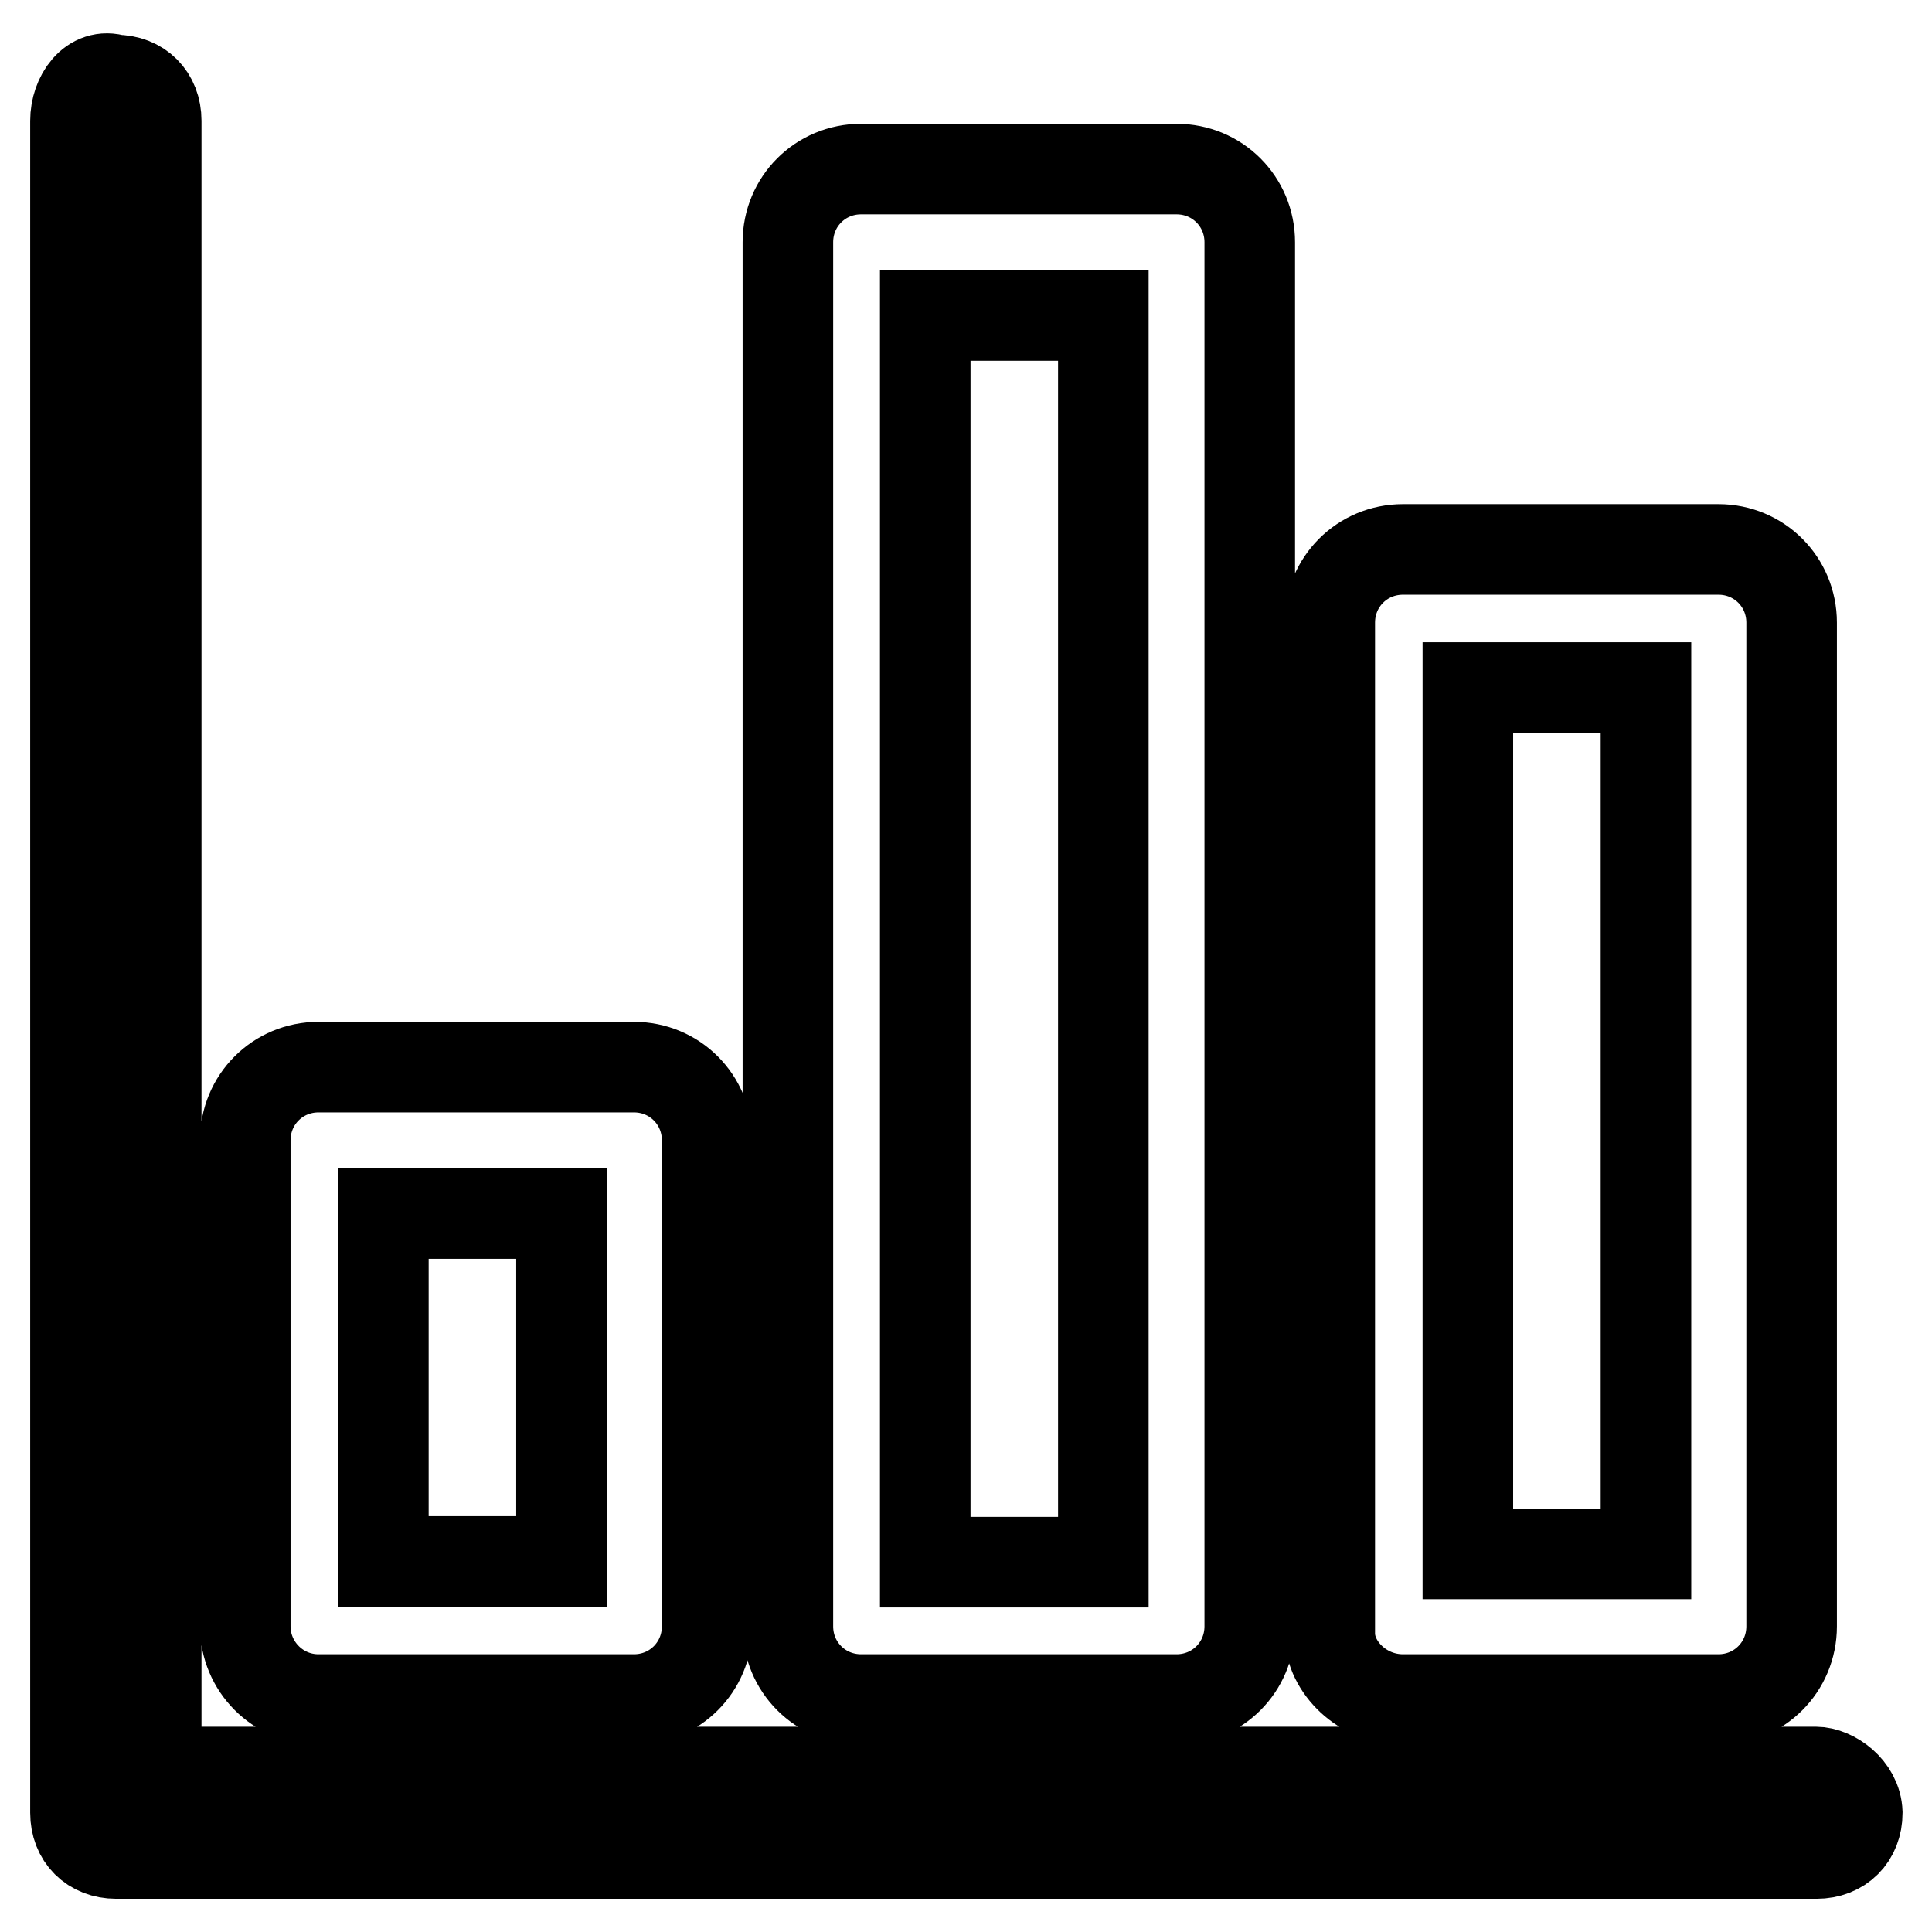 <?xml version="1.0" encoding="utf-8"?>
<!-- Svg Vector Icons : http://www.onlinewebfonts.com/icon -->
<!DOCTYPE svg PUBLIC "-//W3C//DTD SVG 1.1//EN" "http://www.w3.org/Graphics/SVG/1.1/DTD/svg11.dtd">
<svg version="1.1" xmlns="http://www.w3.org/2000/svg" xmlns:xlink="http://www.w3.org/1999/xlink" x="0px" y="0px" viewBox="0 0 256 256" enable-background="new 0 0 256 256" xml:space="preserve">
<g> <path stroke-width="12" fill-opacity="0" stroke="#000000"  d="M240.6,234.8H20.7V16c0-3.2-2.2-5.4-5.4-5.4C12.2,9.6,10,12.8,10,16v224.2c0,3.2,2.2,5.4,5.4,5.4h225.3 c3.2,0,5.4-2.2,5.4-5.4C246,237,242.8,234.8,240.6,234.8z M114.1,225.2h41.8c5.4,0,9.7-4.3,9.7-9.7V32.1c0-5.4-4.3-9.7-9.7-9.7 h-41.8c-5.4,0-9.7,4.3-9.7,9.7v183.4C104.4,220.9,108.7,225.2,114.1,225.2z M122.6,41.8h23.6v165.2h-23.6V41.8z M42.2,225.2H84 c5.4,0,9.7-4.3,9.7-9.7v-64.4c0-5.4-4.3-9.7-9.7-9.7H42.2c-5.4,0-9.7,4.3-9.7,9.7v64.4C32.5,220.8,36.8,225.2,42.2,225.2 C42.1,225.2,42.2,225.2,42.2,225.2z M50.8,160.8h23.6v46.1H50.8V160.8z M185.9,225.2h41.8c5.4,0,9.7-4.3,9.7-9.7v-133 c0-5.4-4.3-9.7-9.7-9.7h-41.8c-5.4,0-9.7,4.3-9.7,9.7v134.1C176.3,220.9,180.5,225.2,185.9,225.2z M194.5,91.1h23.6v114.8h-23.6 V91.1z"/></g>
</svg>